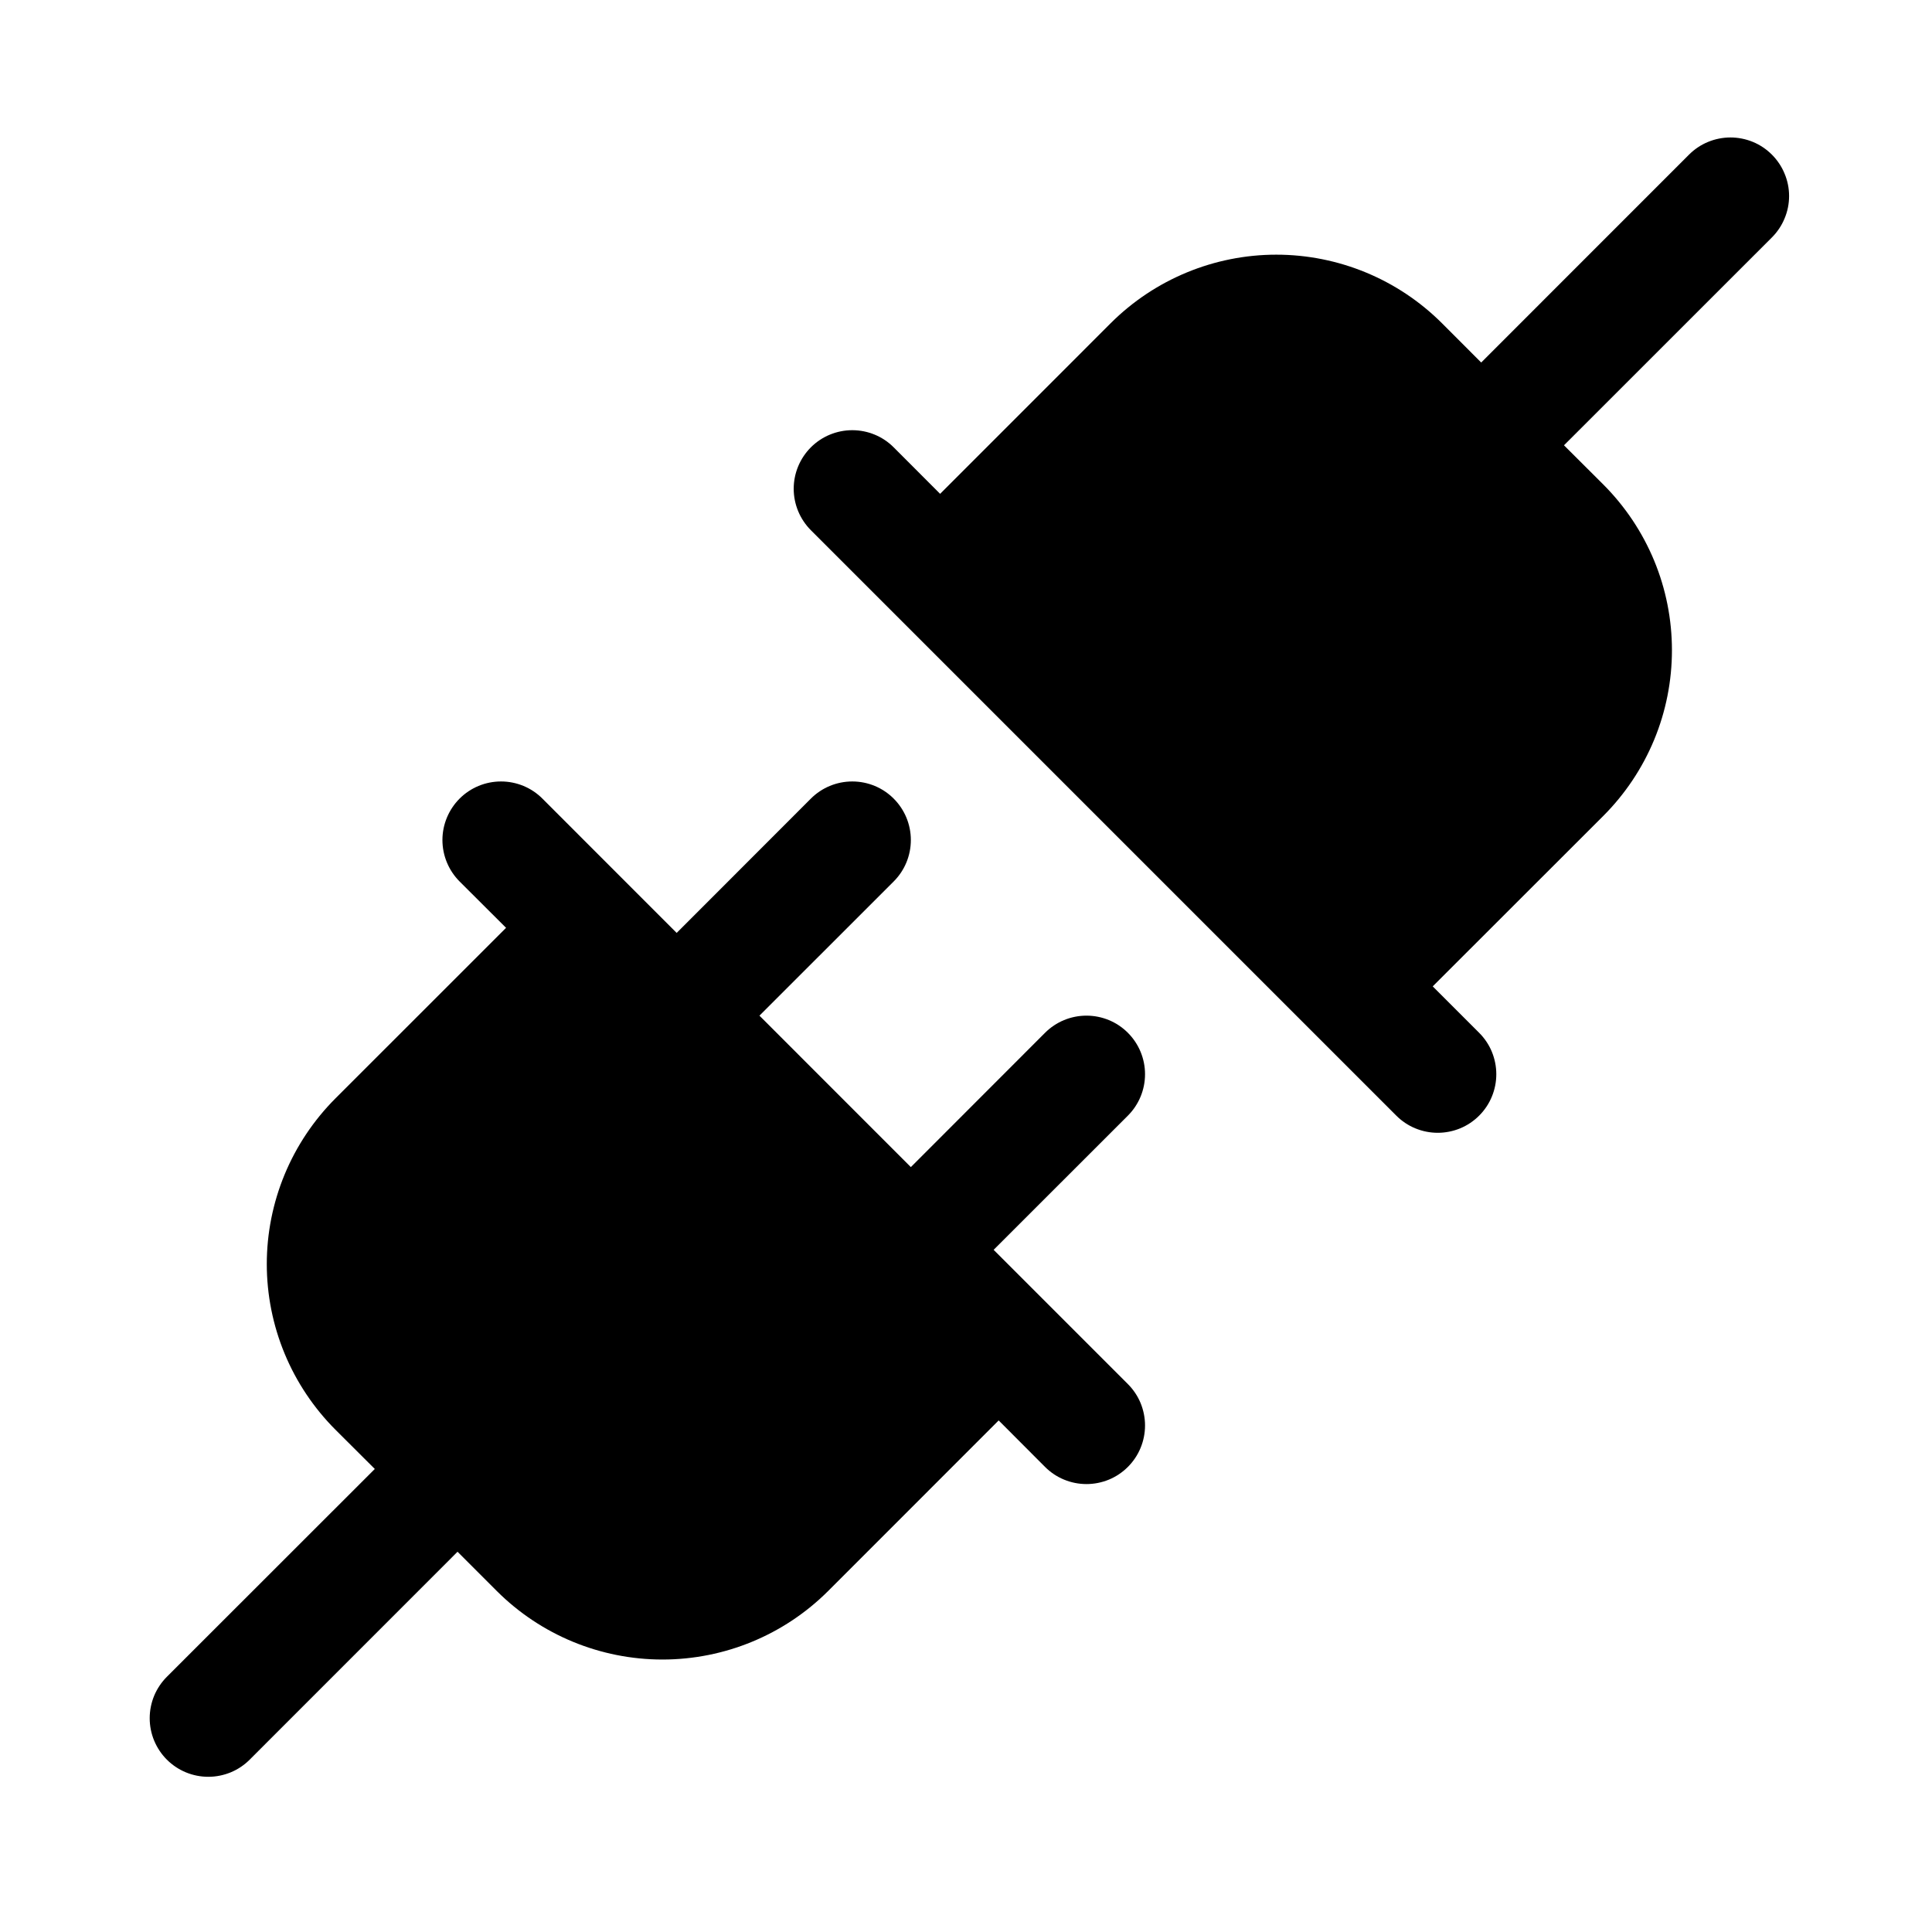 <?xml version="1.0" encoding="UTF-8"?>
<svg xmlns="http://www.w3.org/2000/svg" width="33" height="33" viewBox="0 0 33 33" fill="none">
  <path d="M19.265 19.056L16.972 21.348L19.265 23.641C19.358 23.734 19.432 23.844 19.482 23.965C19.532 24.087 19.558 24.217 19.558 24.348C19.558 24.48 19.532 24.61 19.482 24.731C19.432 24.853 19.358 24.963 19.265 25.056C19.172 25.149 19.062 25.223 18.941 25.273C18.819 25.323 18.689 25.349 18.558 25.349C18.426 25.349 18.296 25.323 18.175 25.273C18.053 25.223 17.943 25.149 17.85 25.056L17.058 24.262L14.144 27.177C13.393 27.926 12.376 28.346 11.315 28.346C10.255 28.346 9.238 27.926 8.487 27.177L7.815 26.505L4.265 30.056C4.172 30.149 4.062 30.223 3.941 30.273C3.819 30.323 3.689 30.349 3.558 30.349C3.426 30.349 3.296 30.323 3.175 30.273C3.054 30.223 2.943 30.149 2.85 30.056C2.757 29.963 2.684 29.853 2.633 29.731C2.583 29.61 2.557 29.48 2.557 29.348C2.557 29.217 2.583 29.087 2.633 28.965C2.684 28.844 2.757 28.734 2.85 28.641L6.402 25.091L5.729 24.42C5.358 24.048 5.063 23.607 4.862 23.122C4.661 22.637 4.557 22.116 4.557 21.591C4.557 21.066 4.661 20.545 4.862 20.06C5.063 19.575 5.358 19.134 5.729 18.762L8.644 15.848L7.85 15.056C7.663 14.868 7.557 14.614 7.557 14.348C7.557 14.083 7.663 13.829 7.85 13.641C8.038 13.453 8.292 13.348 8.558 13.348C8.823 13.348 9.078 13.453 9.265 13.641L11.558 15.935L13.85 13.641C14.038 13.453 14.292 13.348 14.558 13.348C14.823 13.348 15.078 13.453 15.265 13.641C15.453 13.829 15.558 14.083 15.558 14.348C15.558 14.614 15.453 14.868 15.265 15.056L12.972 17.348L15.558 19.935L17.85 17.641C18.038 17.453 18.292 17.348 18.558 17.348C18.823 17.348 19.078 17.453 19.265 17.641C19.453 17.829 19.558 18.083 19.558 18.348C19.558 18.614 19.453 18.868 19.265 19.056ZM30.265 2.641C30.172 2.548 30.062 2.474 29.941 2.424C29.819 2.374 29.689 2.348 29.558 2.348C29.426 2.348 29.296 2.374 29.175 2.424C29.053 2.474 28.943 2.548 28.85 2.641L25.3 6.192L24.629 5.52C23.878 4.771 22.861 4.35 21.8 4.35C20.74 4.35 19.723 4.771 18.972 5.52L16.058 8.435L15.265 7.641C15.078 7.453 14.823 7.348 14.558 7.348C14.292 7.348 14.038 7.453 13.85 7.641C13.663 7.829 13.557 8.083 13.557 8.348C13.557 8.614 13.663 8.868 13.85 9.056L23.85 19.056C23.943 19.149 24.053 19.223 24.175 19.273C24.296 19.323 24.426 19.349 24.558 19.349C24.689 19.349 24.819 19.323 24.941 19.273C25.062 19.223 25.172 19.149 25.265 19.056C25.358 18.963 25.432 18.853 25.482 18.731C25.532 18.61 25.558 18.48 25.558 18.348C25.558 18.217 25.532 18.087 25.482 17.965C25.432 17.844 25.358 17.734 25.265 17.641L24.472 16.848L27.387 13.935C27.758 13.563 28.053 13.122 28.254 12.637C28.455 12.152 28.558 11.631 28.558 11.106C28.558 10.581 28.455 10.06 28.254 9.575C28.053 9.09 27.758 8.649 27.387 8.277L26.714 7.606L30.265 4.056C30.358 3.963 30.432 3.853 30.482 3.731C30.533 3.61 30.559 3.48 30.559 3.348C30.559 3.217 30.533 3.087 30.482 2.966C30.432 2.844 30.358 2.734 30.265 2.641Z" fill="black"></path>
</svg>
